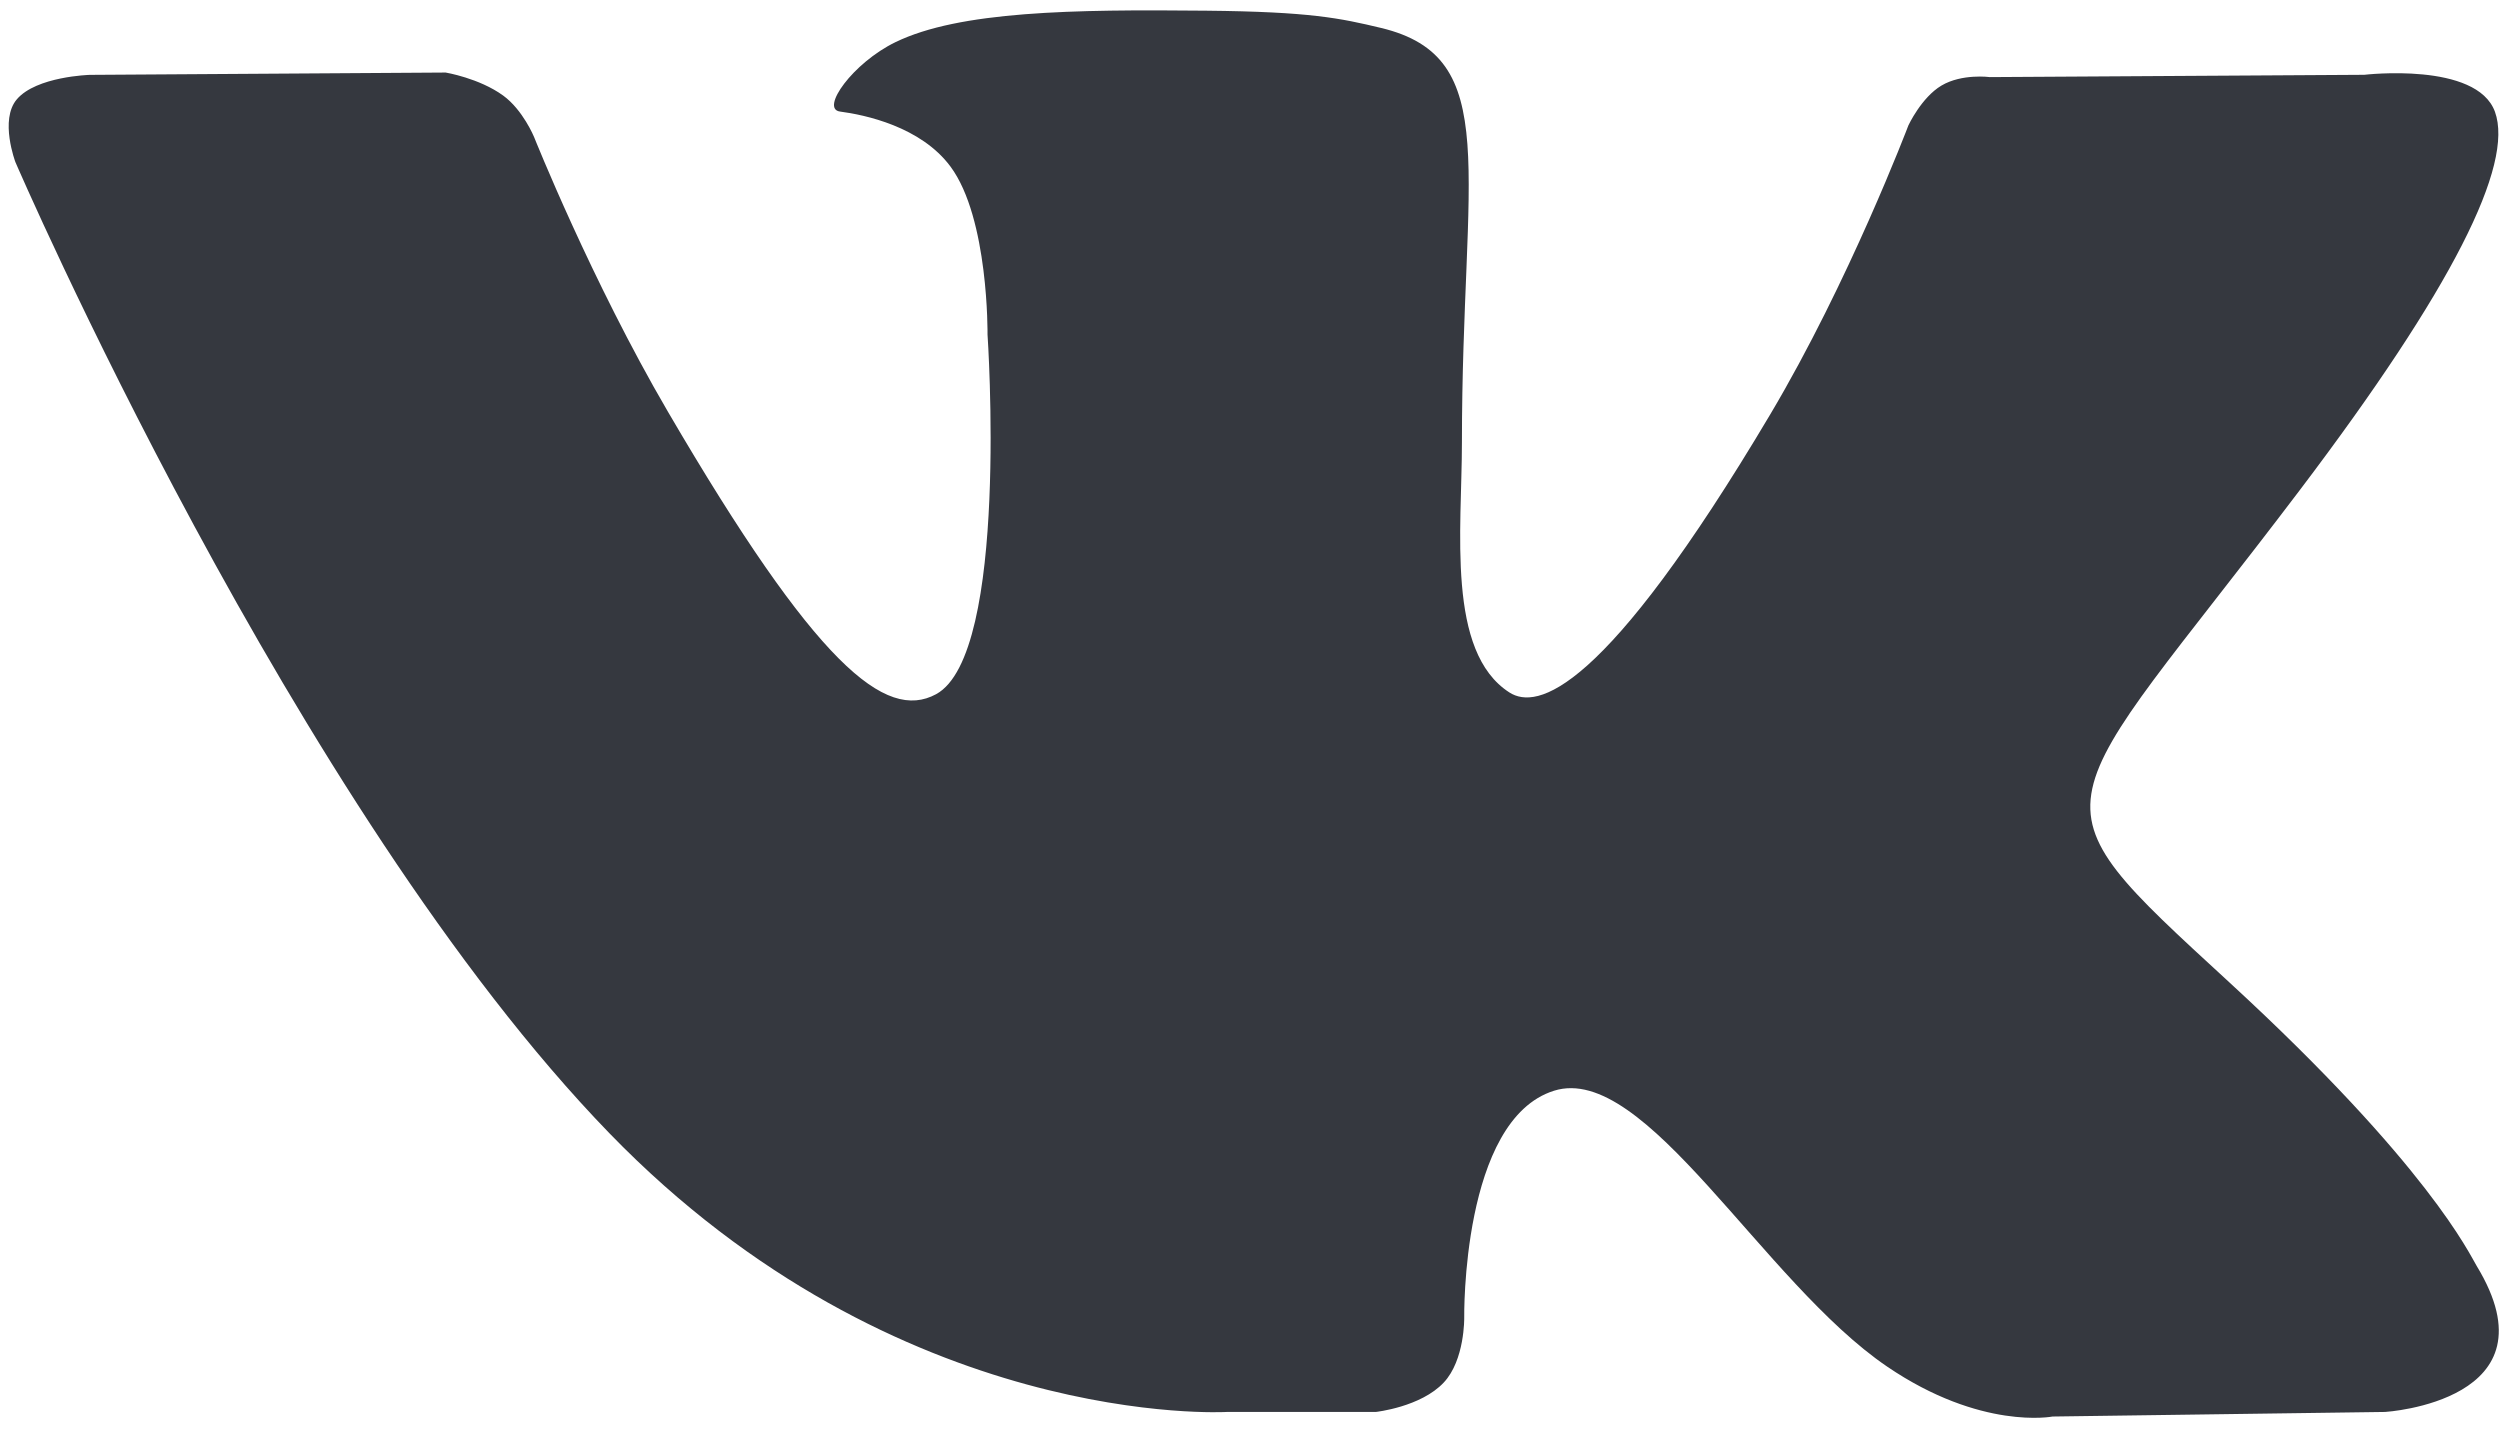 <?xml version="1.0" encoding="UTF-8"?> <svg xmlns="http://www.w3.org/2000/svg" width="113" height="65" viewBox="0 0 113 65" fill="none"><path fill-rule="evenodd" clip-rule="evenodd" d="M55.461 63.82H62.188C62.188 63.82 64.221 63.599 65.258 62.49C66.213 61.473 66.183 59.562 66.183 59.562C66.183 59.562 66.051 50.618 70.241 49.301C74.371 48.004 79.675 57.946 85.296 61.768C89.547 64.661 92.777 64.027 92.777 64.027L107.808 63.82C107.808 63.82 115.671 63.34 111.943 57.215C111.637 56.713 109.771 52.684 100.767 44.403C91.342 35.736 92.605 37.137 103.957 22.145C110.872 13.015 113.636 7.441 112.772 5.054C111.949 2.78 106.864 3.381 106.864 3.381L89.94 3.485C89.94 3.485 88.685 3.316 87.755 3.867C86.846 4.407 86.26 5.667 86.26 5.667C86.26 5.667 83.582 12.732 80.009 18.741C72.473 31.419 69.46 32.089 68.228 31.301C65.364 29.466 66.079 23.93 66.079 19.997C66.079 7.71 67.96 2.588 62.416 1.261C60.576 0.821 59.222 0.53 54.518 0.483C48.479 0.421 43.368 0.501 40.474 1.906C38.549 2.84 37.064 4.922 37.968 5.042C39.087 5.19 41.62 5.718 42.963 7.53C44.697 9.868 44.636 15.118 44.636 15.118C44.636 15.118 45.633 29.582 42.309 31.379C40.028 32.611 36.898 30.095 30.18 18.592C26.737 12.7 24.138 6.188 24.138 6.188C24.138 6.188 23.637 4.97 22.743 4.319C21.658 3.531 20.143 3.279 20.143 3.279L4.06 3.384C4.06 3.384 1.646 3.45 0.76 4.49C-0.028 5.415 0.697 7.329 0.697 7.329C0.697 7.329 13.288 36.514 27.544 51.221C40.616 64.705 55.461 63.82 55.461 63.82Z" fill="#35383F"></path></svg> 